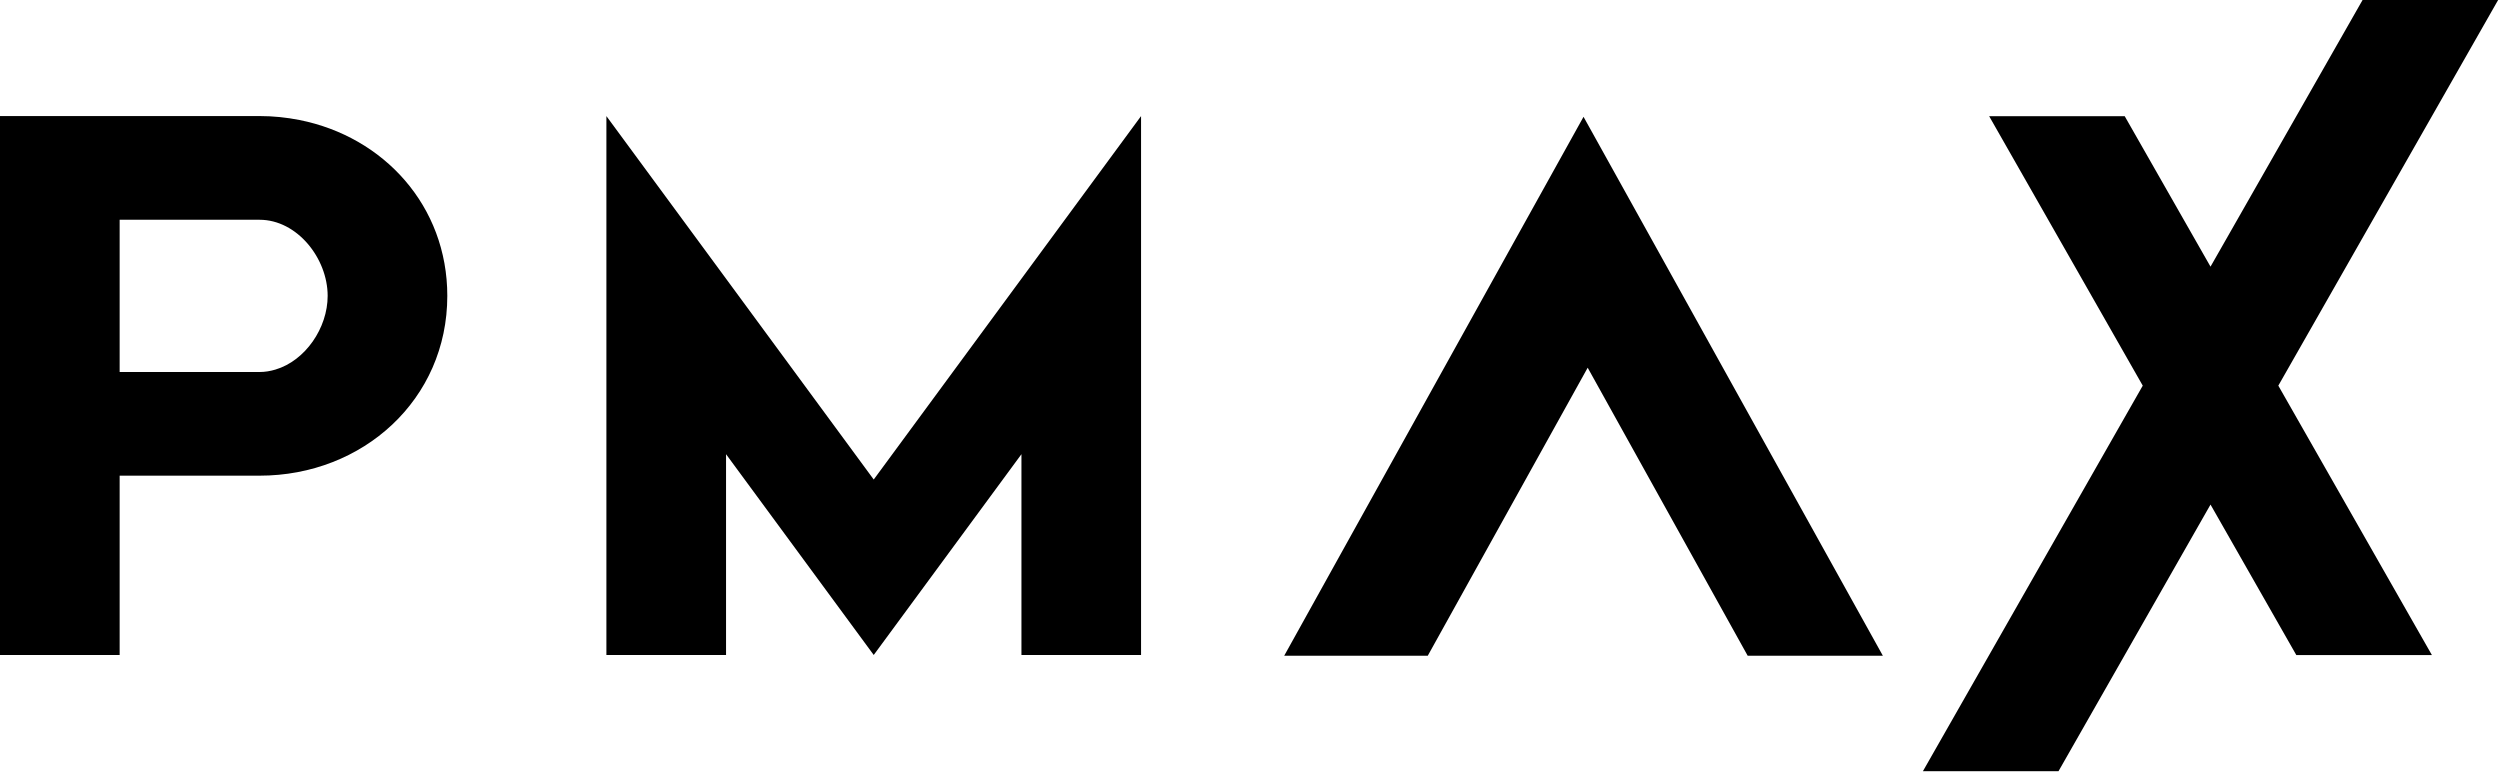<svg xmlns="http://www.w3.org/2000/svg" xmlns:xlink="http://www.w3.org/1999/xlink" width="668px" height="207px" viewBox="0 0 668 207"><title>brandmark-design (2)</title><g id="Page-1" stroke="none" stroke-width="1" fill="none" fill-rule="evenodd"><g id="brandmark-design-(2)" fill="#000000" fill-rule="nonzero"><path d="M631.28,0 L590.65,71.25 L567.72,31.04 L531.5,31.04 L572.54,103.04 L572.54,103.05 L513.8,206.07 L550.03,206.07 L590.65,134.82 L613.58,175.04 L649.81,175.04 L608.77,103.05 L608.77,103.04 L667.5,0 L631.28,0 L631.28,0 Z M0,31.01 L0,175.01 L31.97,175.01 L31.97,127.1 L69.35,127.1 C97.01,127.1 119.52,106.72 119.52,79.06 C119.52,55.04 102.56,36.53 79.99,32.06 C76.56,31.38 73,31.01 69.35,31.01 L31.97,31.01 L0,31.01 L0,31.01 Z M162.03,31.02 L162.03,77.9 L162.03,175.01 L194,175.01 L194,121.36 L233.46,175.01 L272.93,121.36 L272.93,175.01 L304.89,175.01 L304.89,77.9 L304.89,31.02 L273.41,73.82 L233.46,128.13 L193.52,73.82 L162.03,31.02 L162.03,31.02 Z M423.12,31.21 L405.05,63.73 L343.14,175.21 L381.5,175.21 L424.23,98.25 L466.98,175.21 L503.1,175.21 L442.3,65.73 L423.12,31.21 L423.12,31.21 Z M31.97,58.72 L69.35,58.72 C79.39,58.72 87.55,69.02 87.55,79.06 C87.55,87.63 81.59,96.38 73.59,98.75 C72.23,99.16 70.81,99.4 69.35,99.4 L31.97,99.4 L31.97,58.72 L31.97,58.72 Z" id="path2"></path></g></g></svg>
